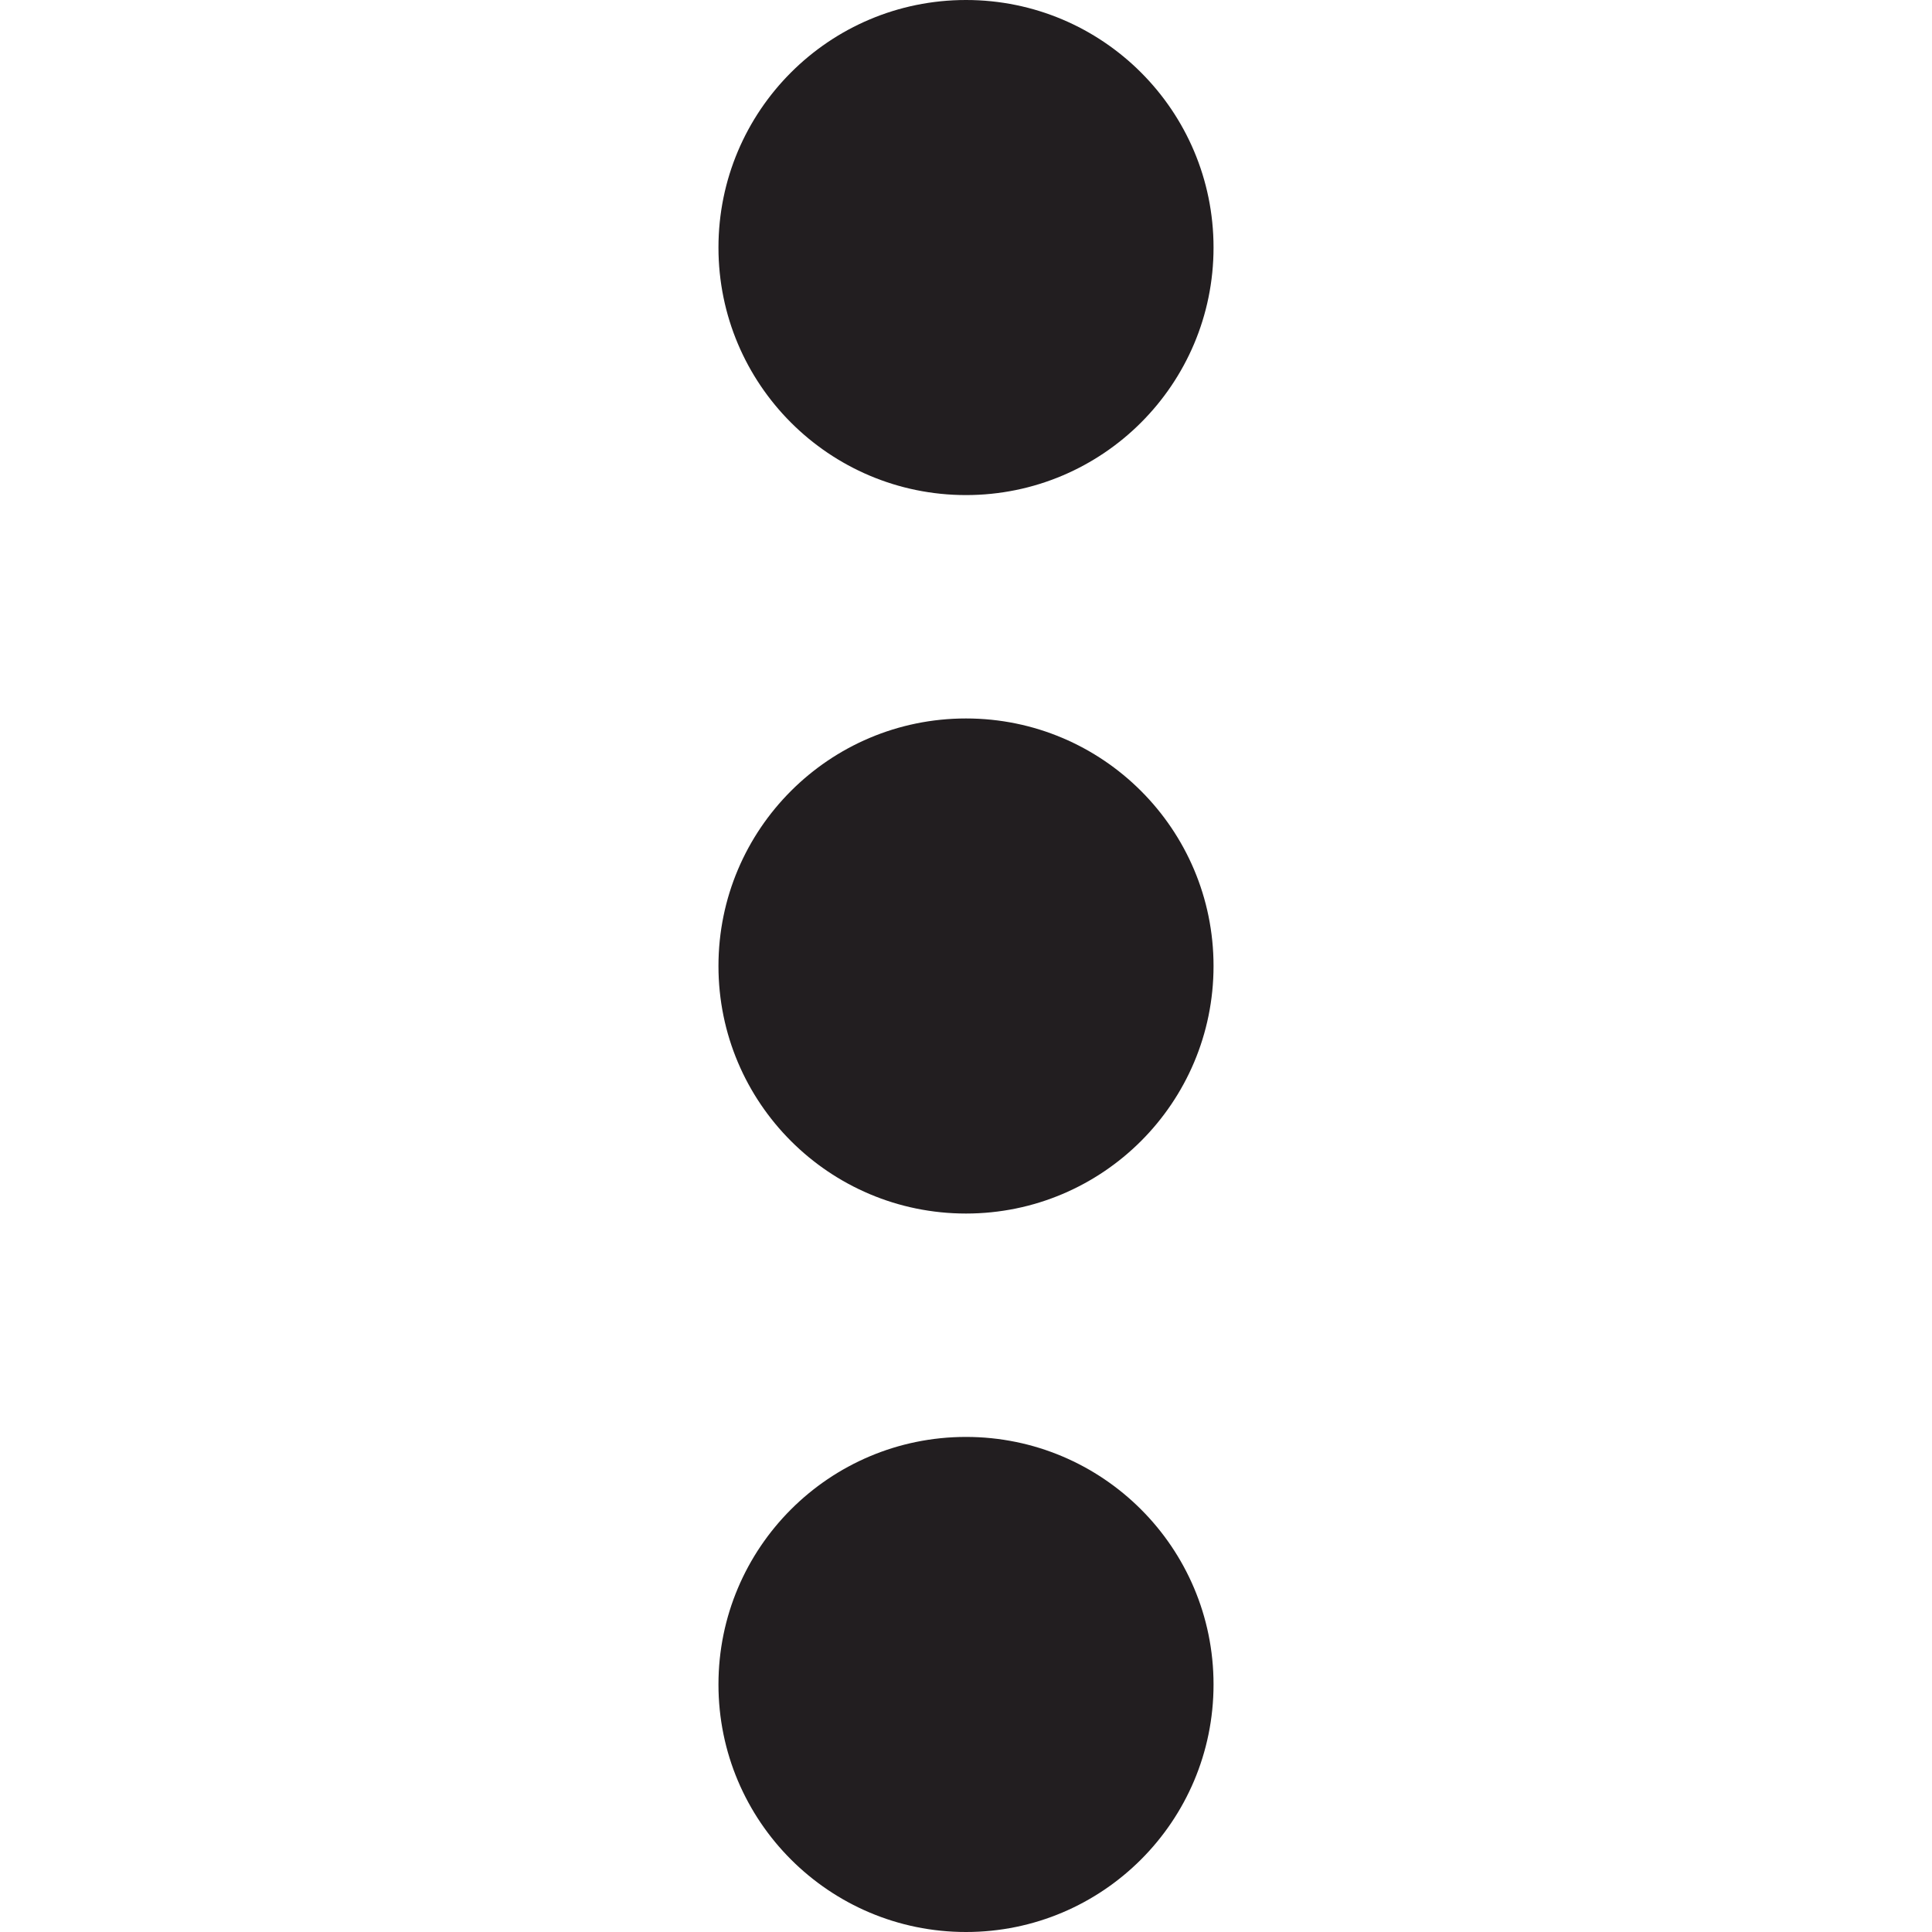 <?xml version="1.0" encoding="utf-8"?>
<!-- Generator: Adobe Illustrator 21.0.2, SVG Export Plug-In . SVG Version: 6.00 Build 0)  -->
<svg version="1.1" id="Layer_1" xmlns="http://www.w3.org/2000/svg" xmlns:xlink="http://www.w3.org/1999/xlink" x="0px" y="0px"
	 width="32px" height="32px" viewBox="0 0 32 32" enable-background="new 0 0 32 32" xml:space="preserve">
<g>
	<ellipse fill="#221E20" cx="16" cy="4.1" rx="4.1" ry="4.1"/>
	<ellipse fill="#221E20" cx="16" cy="16" rx="4.1" ry="4.1"/>
	<ellipse fill="#221E20" cx="16" cy="27.9" rx="4.1" ry="4.1"/>
</g>
</svg>

